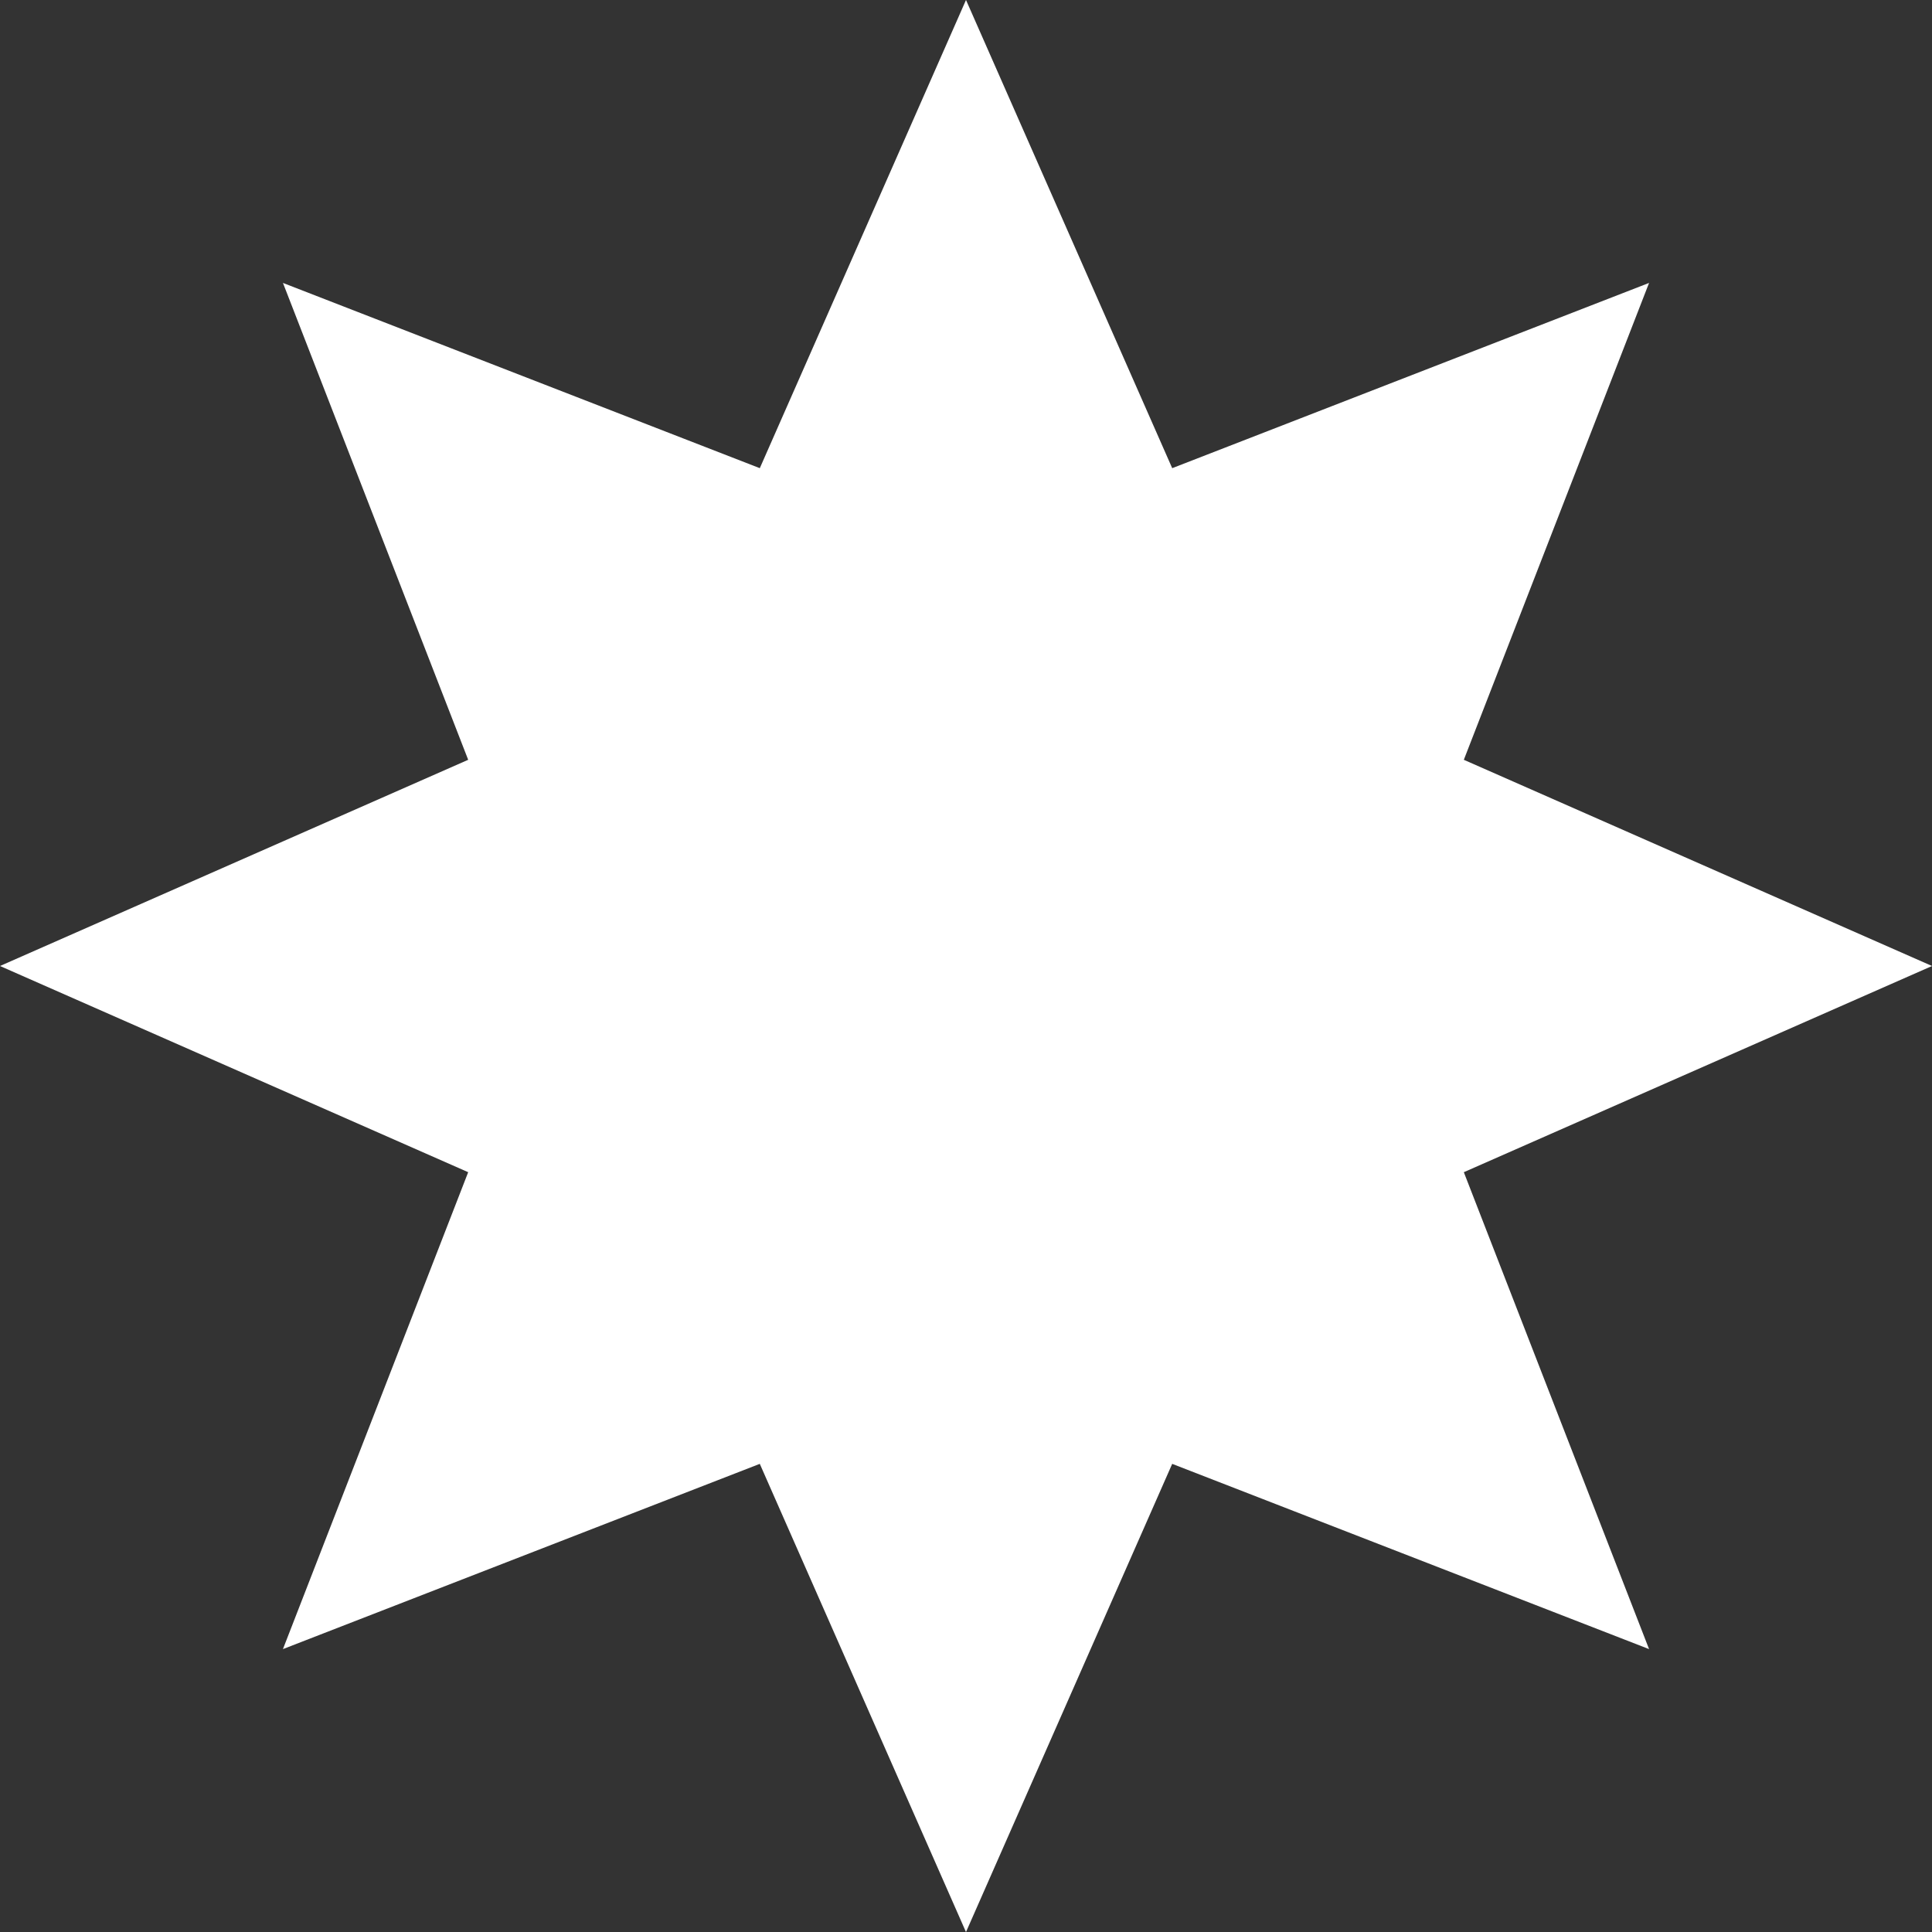 <svg xmlns="http://www.w3.org/2000/svg" width="153.092" height="153.092" viewBox="0 0 153.092 153.092">
  <rect x="0" y="0" width="153.092" height="153.092" fill="#333333" stroke="none"/>
  <path id="Path_343" data-name="Path 343" d="M397.035,344.41l37.1-16.339-37.1-16.34,14.678-37.787-37.786,14.679-16.34-37.1-16.339,37.1-37.786-14.679,14.678,37.787-37.1,16.34,37.1,16.339L303.461,382.2l37.786-14.679,16.339,37.1,16.34-37.1L411.713,382.2Z" transform="translate(-281.041 -251.525)" fill="#fff"/>
</svg>
